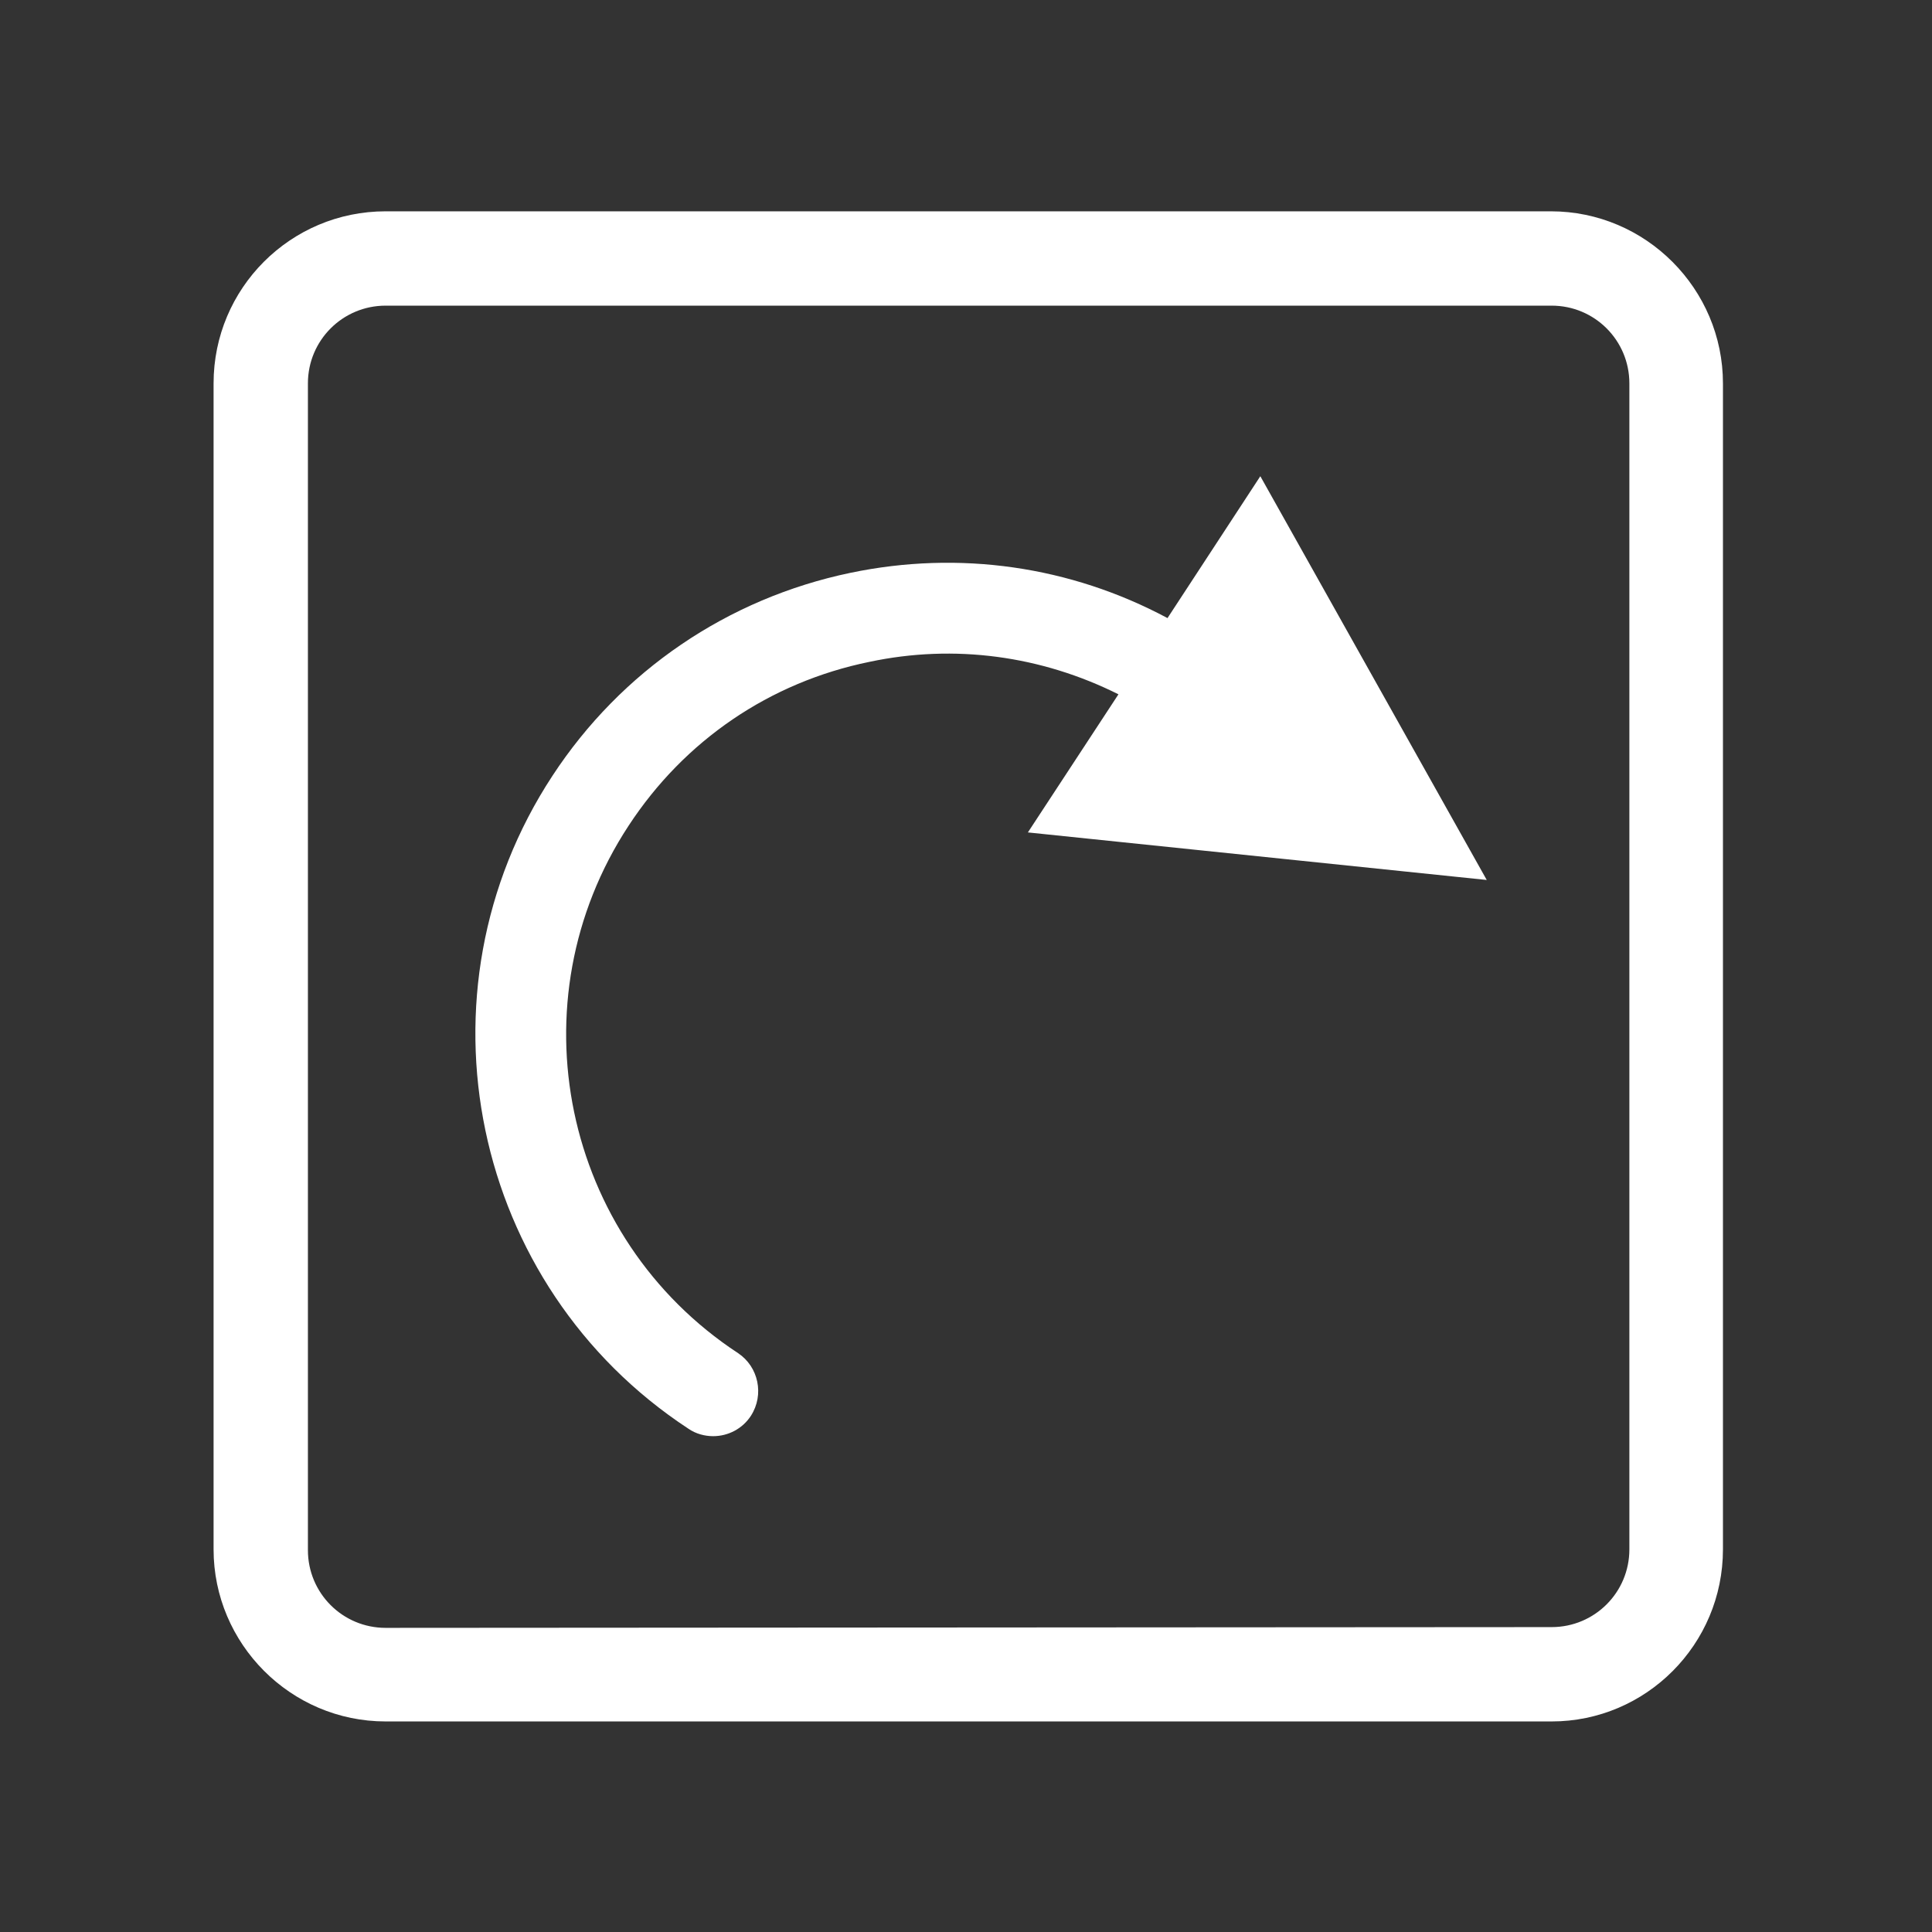 <?xml version="1.0" encoding="utf-8"?>
<svg version="1.1" id="Layer_1" xmlns="http://www.w3.org/2000/svg" xmlns:xlink="http://www.w3.org/1999/xlink" x="0px" y="0px"
	 viewBox="0 0 256 256" style="enable-background:new 0 0 256 256;" xml:space="preserve">
<rect x="0" y="0" width="256" height="256" fill="#333333" stroke="none"/>
<path style="fill:#FFFFFF;" d="M228.3,205.3V50.8c0-12.5-10.2-22.8-22.8-22.8H51.1c-12.6,0-22.8,10.2-22.8,22.8v154.5
	c0,12.5,10.2,22.8,22.8,22.8h154.5C218.1,228.1,228.3,217.9,228.3,205.3z M51.1,215.7c-5.7,0-10.3-4.6-10.3-10.3V50.8
	c0-5.7,4.6-10.3,10.3-10.3h154.5c5.7,0,10.3,4.6,10.3,10.3v154.5c0,5.7-4.6,10.3-10.3,10.3L51.1,215.7L51.1,215.7z"/>
<path style="fill:#FFFFFF;" d="M197,116.6l-30-53.5l-12.3,18.8c-12.9-6.9-27.6-9-42-6c-16.3,3.4-30.4,13-39.5,26.9
	c-18.9,28.8-10.8,67.6,18,86.5c1,0.7,2.2,1,3.3,1c2,0,3.9-1,5-2.7c1.8-2.8,1-6.5-1.7-8.3c-23.3-15.3-29.8-46.6-14.5-69.9
	c7.4-11.3,18.7-19,31.9-21.7c11.3-2.4,22.8-0.8,33,4.3l-12,18.3L197,116.6z"/>
</svg>
